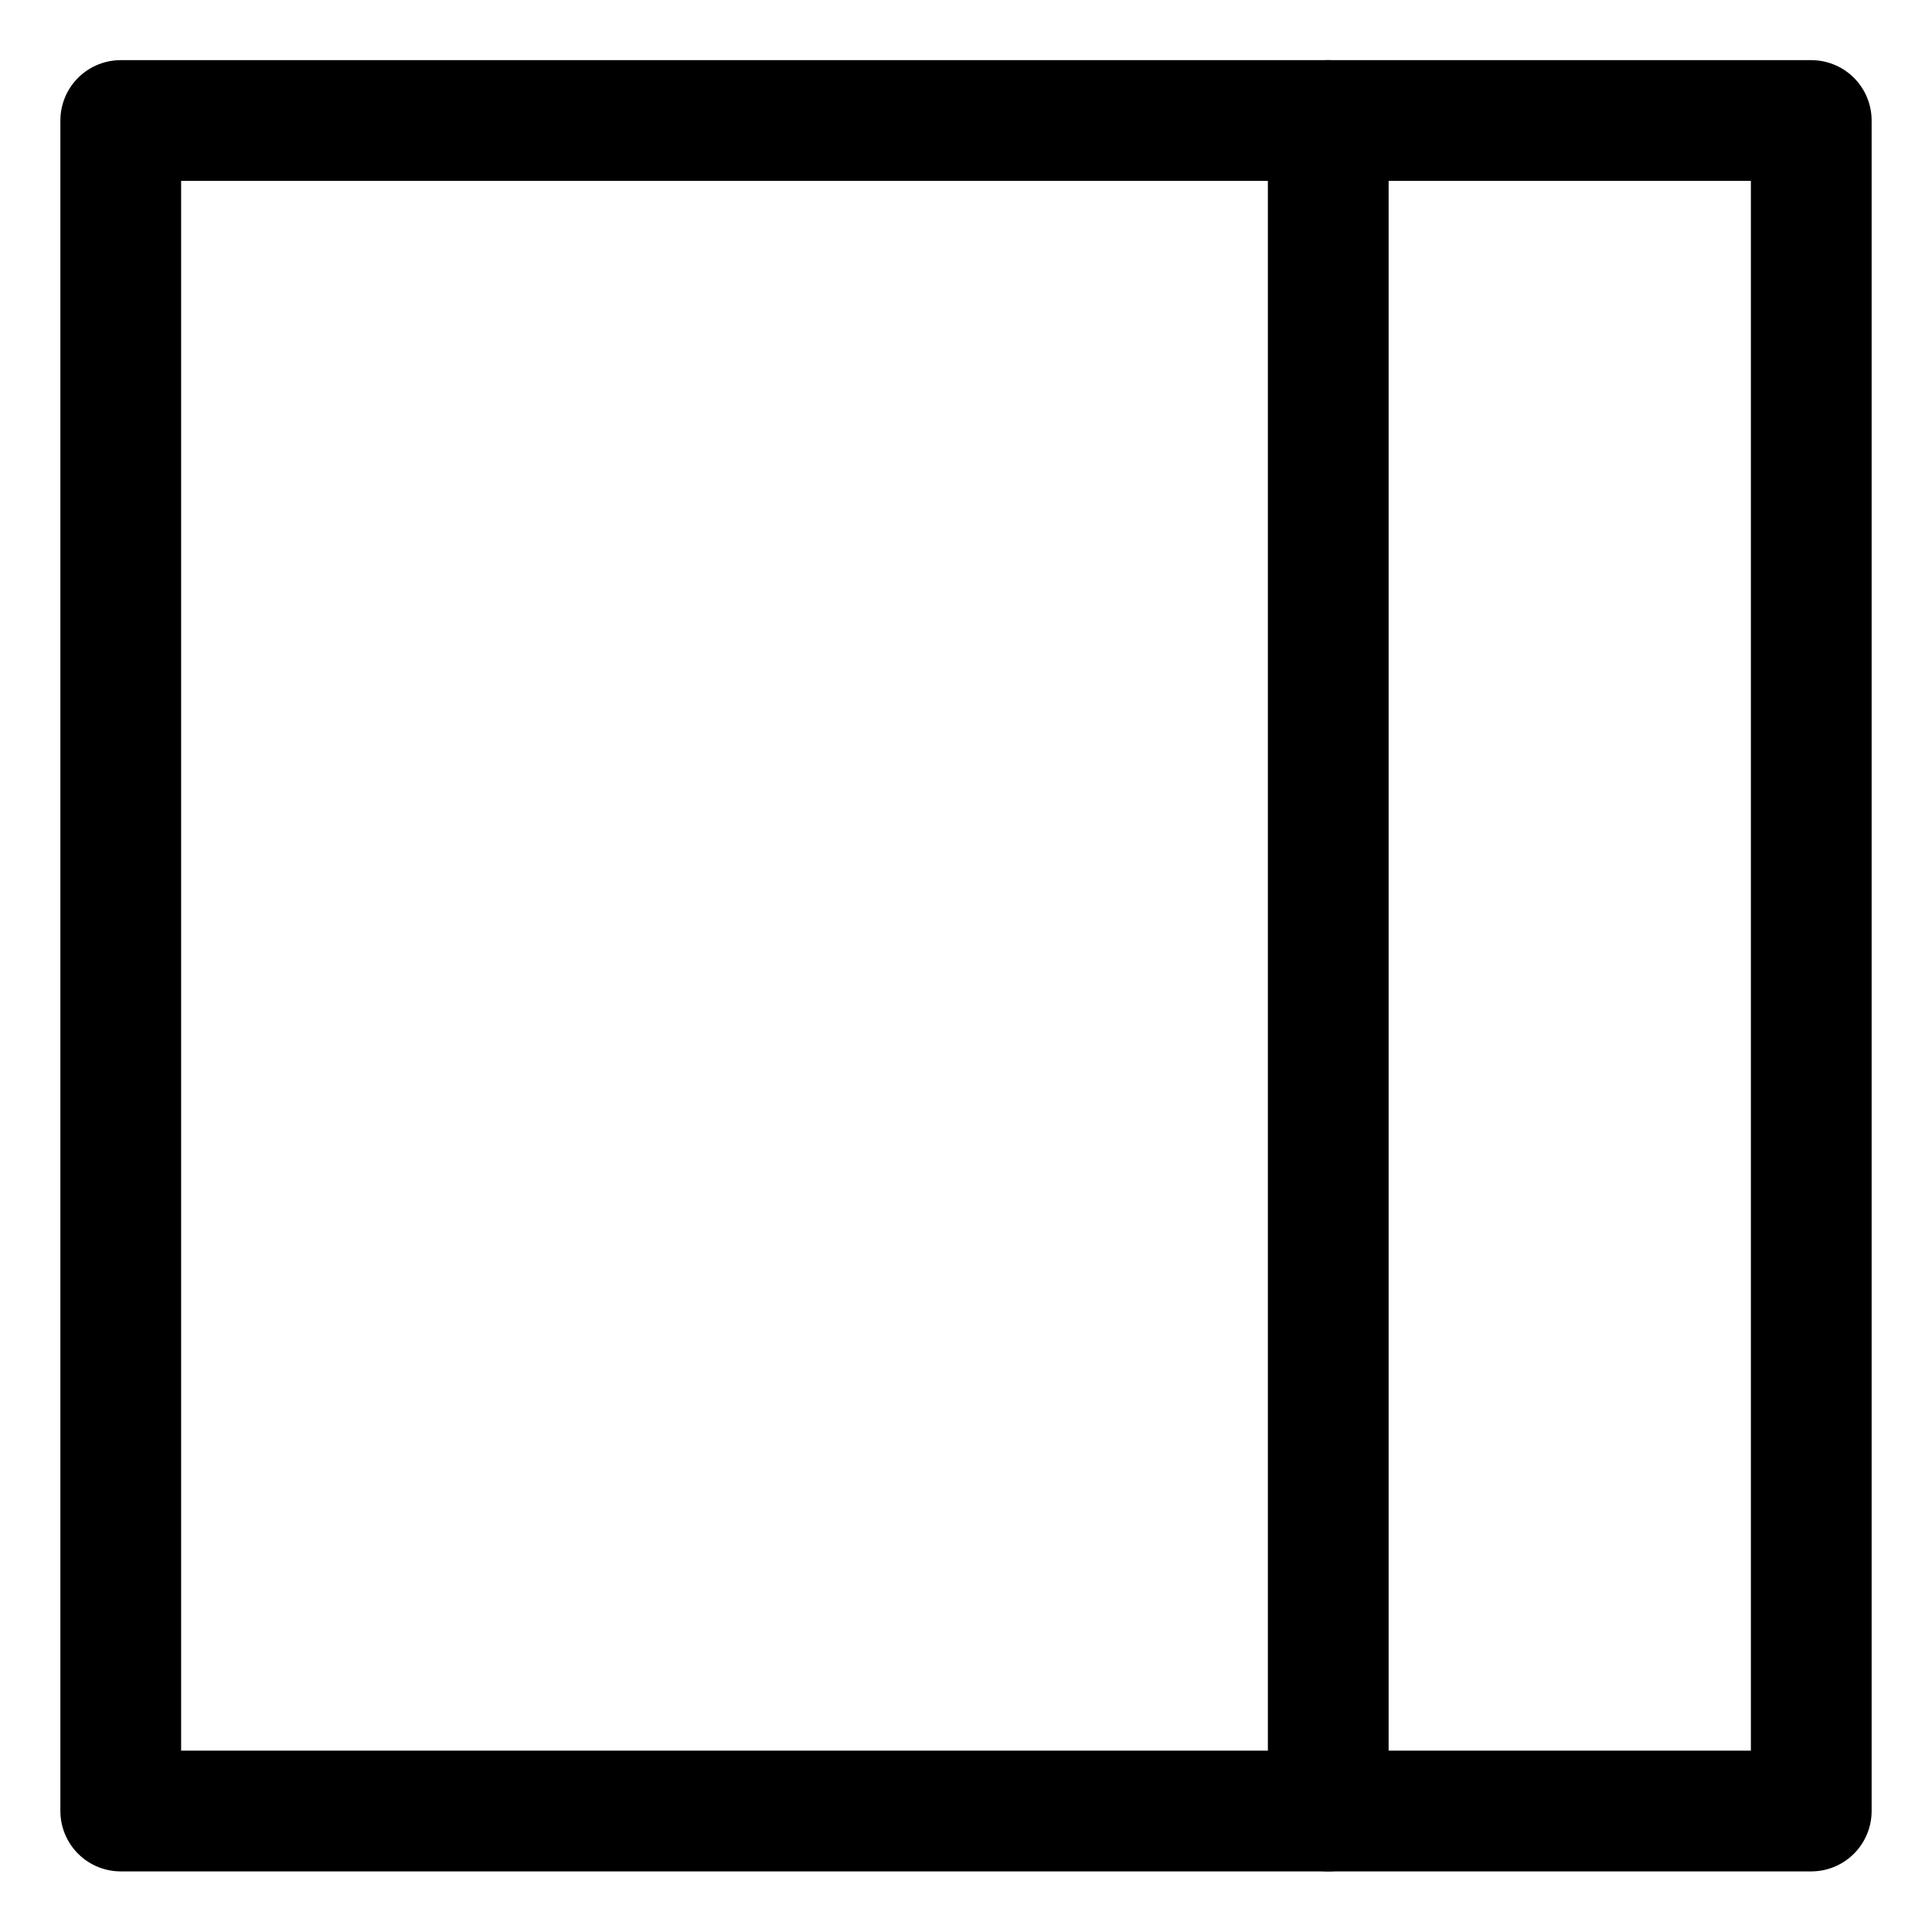 <?xml version="1.0" encoding="UTF-8" standalone="no"?><!DOCTYPE svg PUBLIC "-//W3C//DTD SVG 1.1//EN" "http://www.w3.org/Graphics/SVG/1.1/DTD/svg11.dtd"><svg width="100%" height="100%" viewBox="0 0 140 140" version="1.1" xmlns="http://www.w3.org/2000/svg" xmlns:xlink="http://www.w3.org/1999/xlink" xml:space="preserve" xmlns:serif="http://www.serif.com/" style="fill-rule:evenodd;clip-rule:evenodd;stroke-linecap:round;stroke-linejoin:round;"><g><rect x="8.75" y="8.733" width="122.5" height="122.5" style="fill:none;fill-rule:nonzero;stroke:#000;stroke-width:8.75px;"/><path d="M96.25,8.733l0,122.5" style="fill:none;fill-rule:nonzero;stroke:#000;stroke-width:8.75px;"/></g></svg>